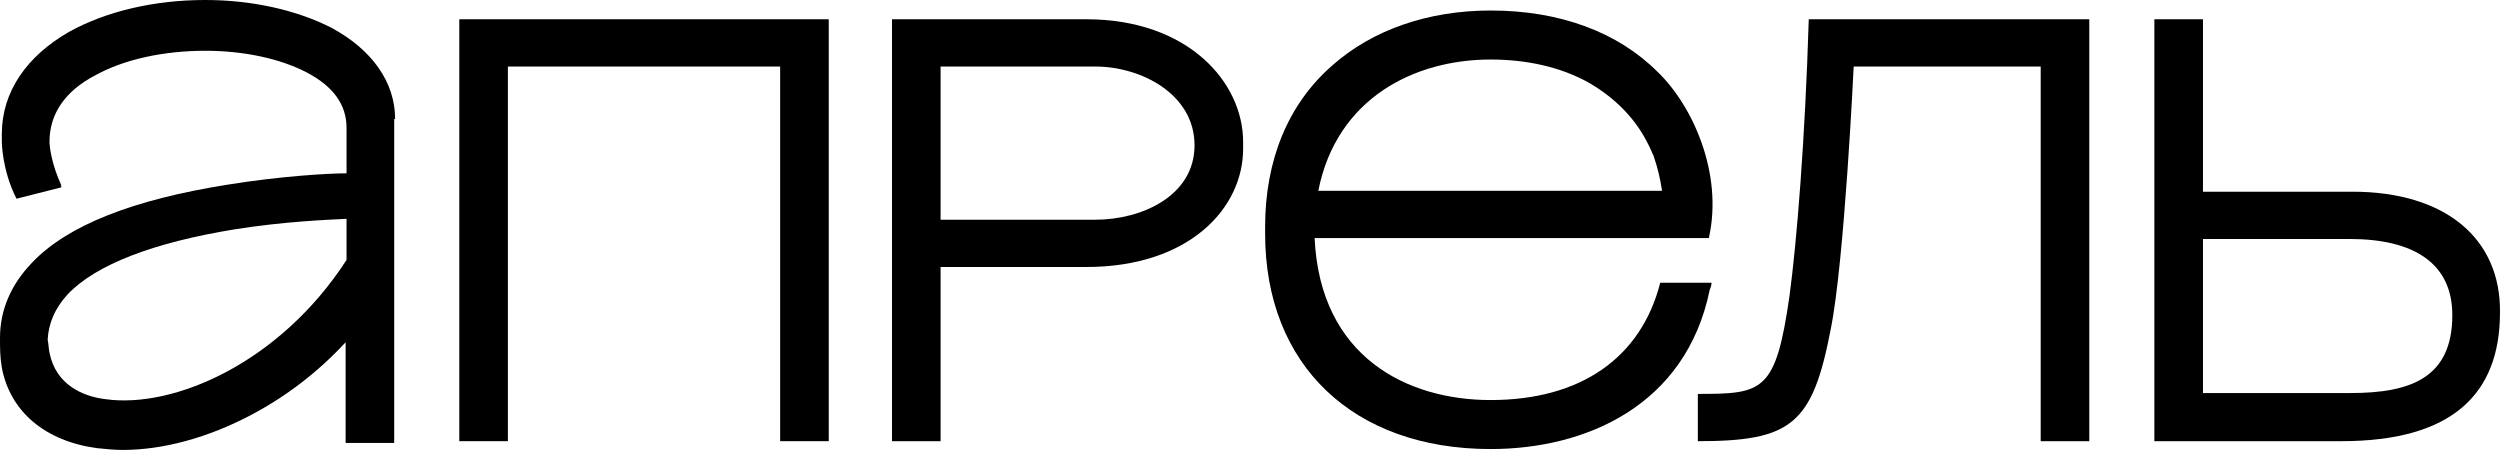 <?xml version="1.0" encoding="UTF-8"?> <svg xmlns="http://www.w3.org/2000/svg" width="182" height="33" viewBox="0 0 182 33" fill="none"><path d="M33.437 32.118H36.974V4.844H56.795V32.118H60.333V1.402H33.437V32.118Z" fill="black"></path><path d="M79.086 1.402H64.938V1.53V1.785V1.912V32.118H68.475V19.437H79.086C86.561 19.437 90.499 15.167 90.499 10.834V10.324C90.499 5.991 86.494 1.402 79.086 1.402ZM79.754 4.844C83.024 4.844 86.962 6.819 86.962 10.579C86.962 14.275 83.091 15.995 79.754 15.995H68.475V4.844H79.754Z" fill="black"></path><path d="M130.276 21.54C129.275 28.549 128.341 28.677 123.602 28.677V32.118C130.41 32.118 131.945 30.907 133.279 23.961C134.28 18.991 134.948 4.844 134.948 4.844H148.563V32.118H152.1V1.912V1.785V1.53V1.402H131.678C131.411 10.133 130.81 17.589 130.276 21.54Z" fill="black"></path><path d="M124.603 20.584H120.865C119.464 26.064 115.059 29.123 108.519 29.123C102.445 29.123 96.105 26 95.704 17.333H120.732H124.403C125.47 12.618 123.201 7.647 120.665 5.225C117.795 2.358 113.591 0.765 108.519 0.765C103.98 0.765 99.909 2.167 96.973 4.779C93.769 7.583 92.101 11.662 92.101 16.505V17.015C92.101 26.574 98.508 32.691 108.519 32.691C115.393 32.691 122.734 29.569 124.469 21.093C124.536 20.966 124.603 20.711 124.603 20.584ZM108.519 4.333C111.055 4.333 113.591 4.843 115.726 6.054C117.462 7.074 118.93 8.476 119.864 10.26C119.998 10.515 120.131 10.77 120.265 11.088C120.265 11.152 120.331 11.216 120.331 11.216C120.331 11.28 120.398 11.343 120.398 11.407C120.665 12.172 120.865 13 120.999 13.892H110.921H95.972C97.306 7.137 102.979 4.333 108.519 4.333Z" fill="black"></path><path d="M171.254 13.956H160.376V1.402H156.838V32.118H170.453C178.529 32.118 181.999 28.677 181.999 22.75C182.066 17.398 178.062 13.956 171.254 13.956ZM171.121 28.613H160.376V17.398H171.054C175.659 17.398 178.529 19.118 178.529 22.942C178.529 27.53 175.459 28.613 171.121 28.613Z" fill="black"></path><path d="M28.765 8.667C28.765 5.99 27.096 3.632 24.16 2.039C21.69 0.765 18.42 0 14.95 0C11.212 0 7.742 0.828 5.072 2.294C1.935 4.078 0.133 6.691 0.133 9.75V9.877V10.132V10.323C0.133 10.323 0.133 12.363 1.201 14.466L4.472 13.637C4.472 13.637 4.472 13.573 4.405 13.51H4.472C3.737 11.917 3.604 10.642 3.604 10.323C3.604 8.284 4.739 6.627 6.941 5.48C9.01 4.333 11.88 3.696 14.95 3.696C17.753 3.696 20.422 4.27 22.358 5.289C24.293 6.309 25.228 7.647 25.228 9.304C25.228 10.897 25.228 12.618 25.228 12.618C23.96 12.618 20.489 12.809 16.551 13.446C9.744 14.529 4.939 16.377 2.336 19.118C0.801 20.711 0 22.559 0 24.598V24.662C0 25.299 5.07195e-07 26 0.133 26.765C0.734 29.951 3.27 32.118 7.074 32.627C7.675 32.691 8.342 32.755 8.943 32.755C11.88 32.755 15.15 31.863 18.287 30.206C20.823 28.868 23.159 27.083 25.161 24.917V32.245H28.698V8.667H28.765ZM7.675 29.059C6.073 28.868 4.071 28.039 3.604 25.681C3.537 25.363 3.537 25.044 3.47 24.726C3.537 23.515 4.004 22.431 4.939 21.412C7.008 19.245 11.212 17.652 17.085 16.696C20.689 16.122 23.893 15.995 25.228 15.931V18.927C20.356 26.446 12.614 29.76 7.675 29.059Z" fill="black"></path></svg> 